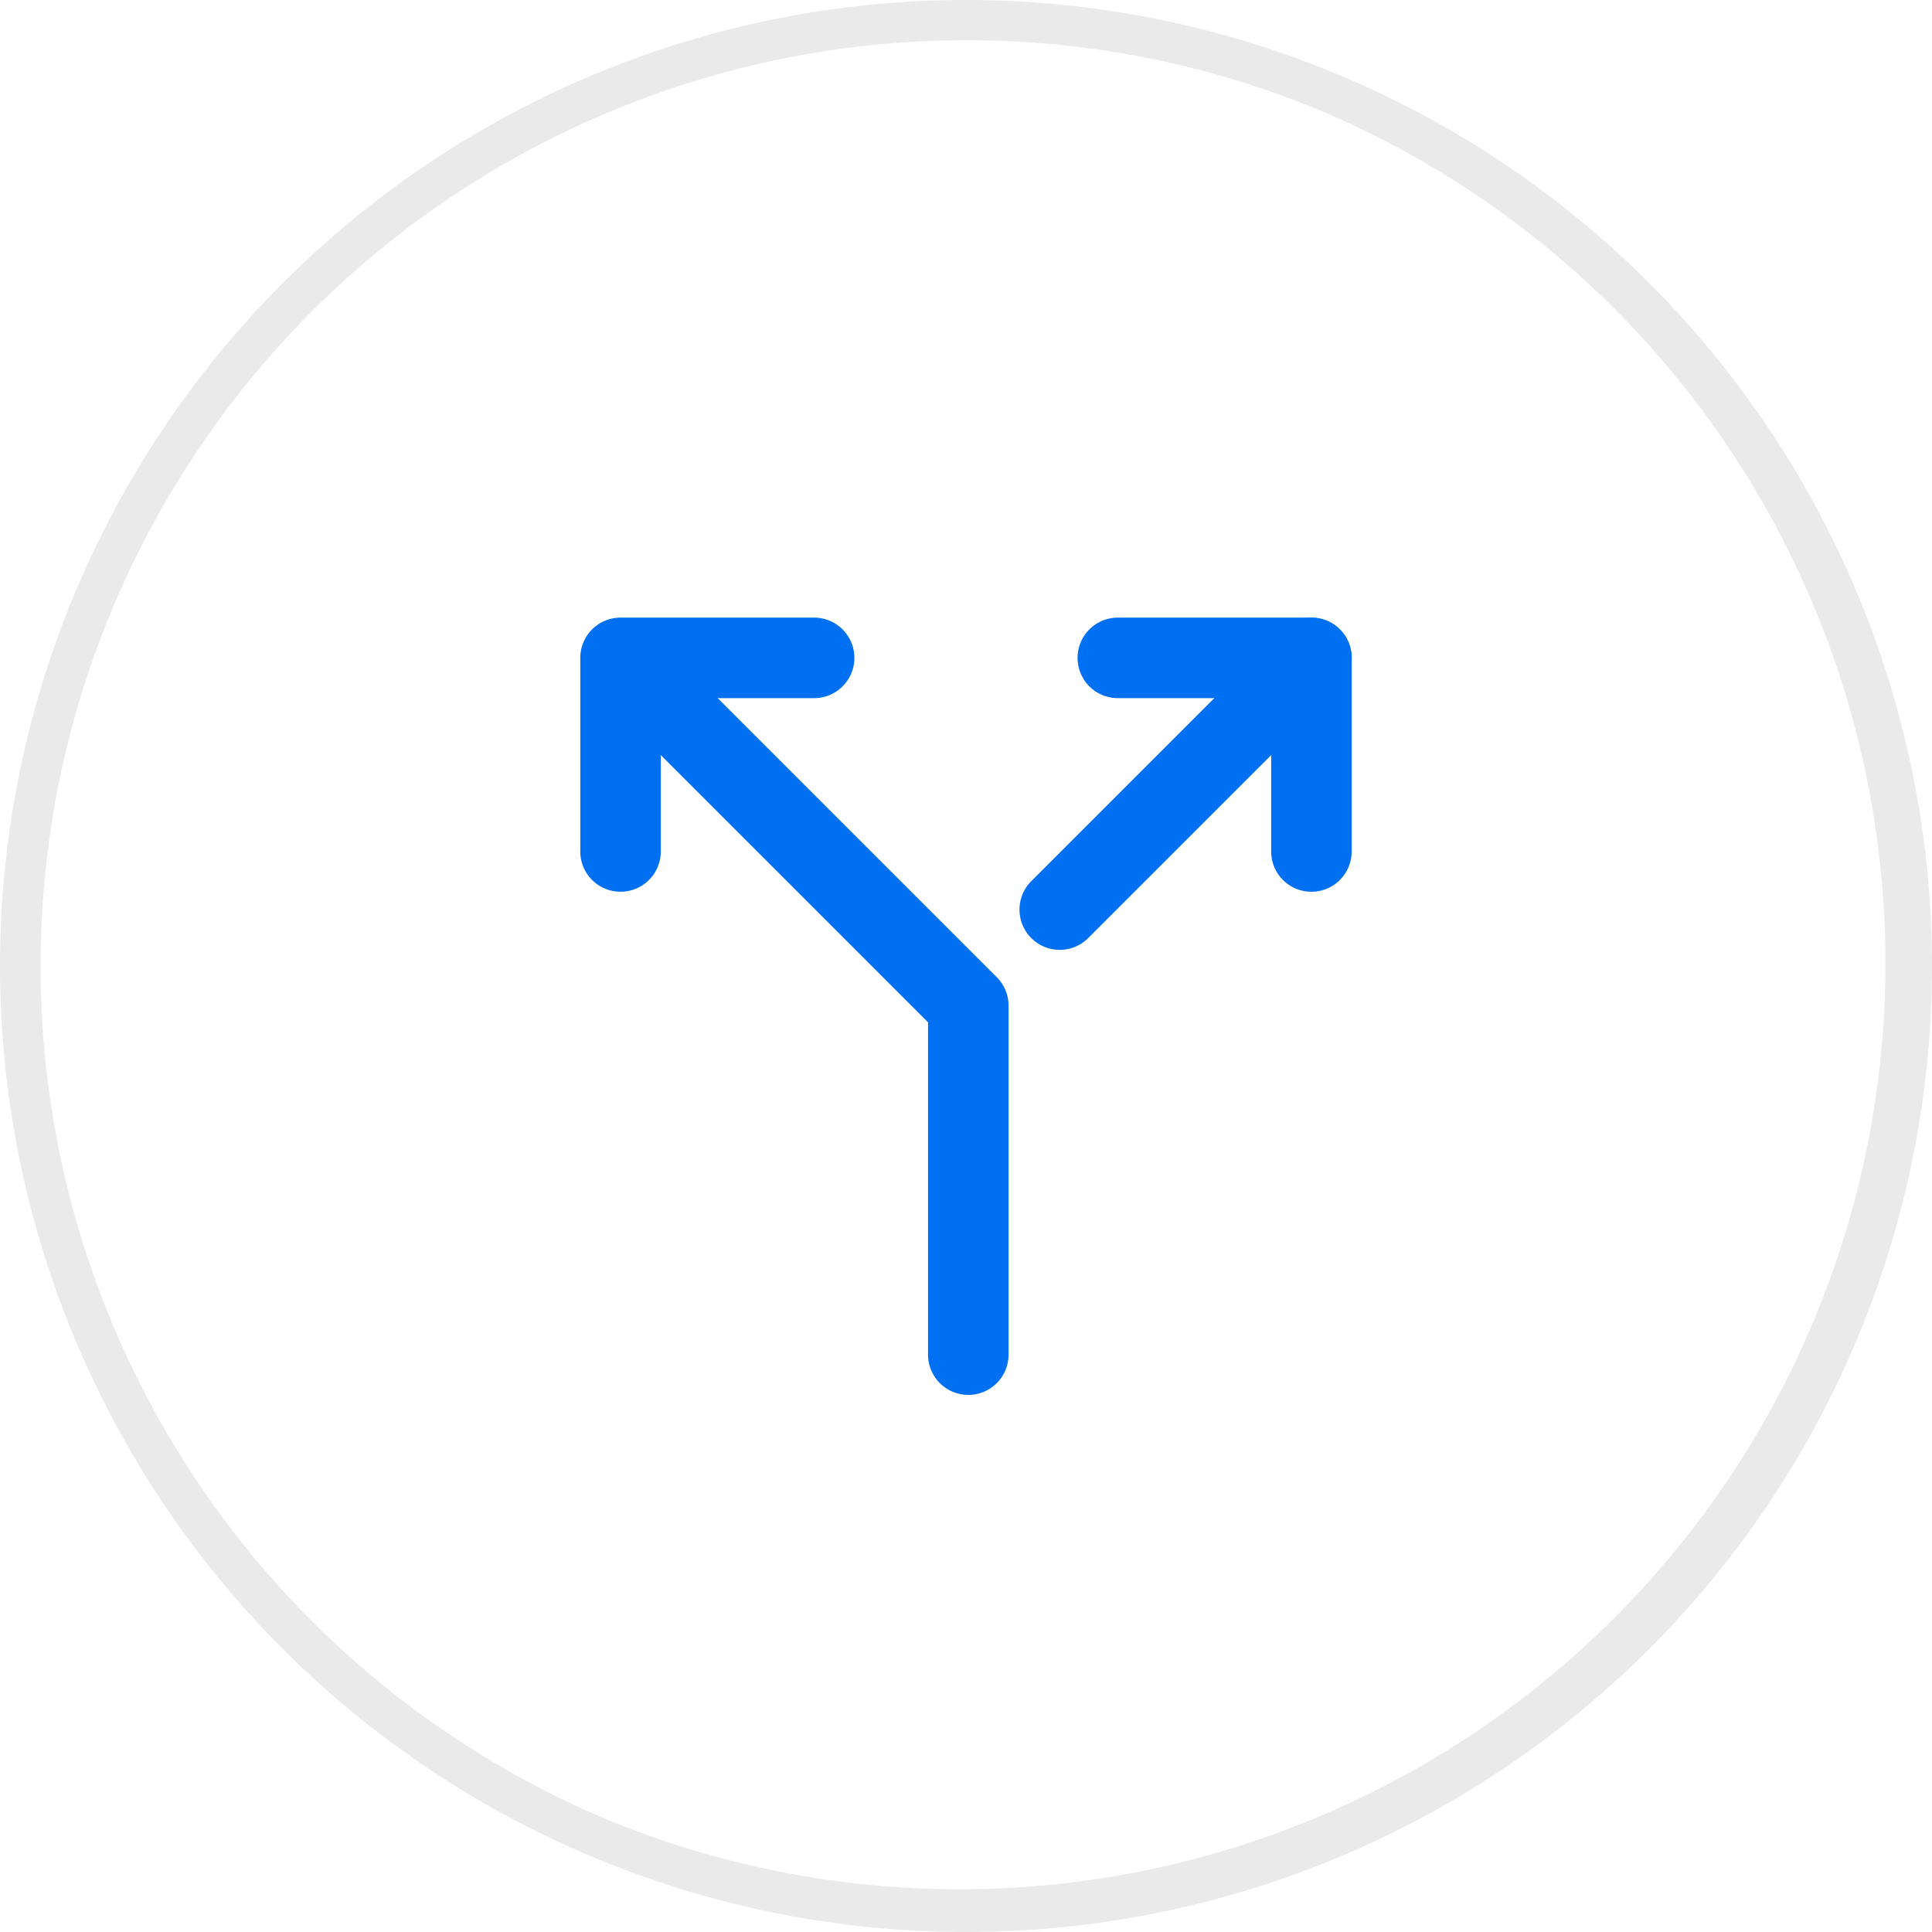 <svg xmlns="http://www.w3.org/2000/svg" width="48" height="48" viewBox="0 0 48 48"><g transform="translate(-104 -1861)"><path d="M24,1a23.006,23.006,0,0,0-8.952,44.193,23.006,23.006,0,0,0,17.9-42.386A22.855,22.855,0,0,0,24,1m0-1A24,24,0,1,1,0,24,24,24,0,0,1,24,0Z" transform="translate(104 1861)" fill="#eaeaea"/><g transform="translate(118.917 1876.845)"><path d="M9.14,18.811a1,1,0,0,1-1-1V9.554L-.207,1.207A1,1,0,0,1,1.207-.207l8.64,8.64a1,1,0,0,1,.293.707v8.671A1,1,0,0,1,9.14,18.811Z" transform="translate(0 0)" fill="#0070f3"/><path d="M.5,6.31a1,1,0,0,1-1-1V.5a1,1,0,0,1,1-1H5.31a1,1,0,1,1,0,2H1.5V5.31A1,1,0,0,1,.5,6.31Z" transform="translate(0 0)" fill="#0070f3"/><path d="M0,7.254a1,1,0,0,1-.707-.293,1,1,0,0,1,0-1.414L5.547-.707a1,1,0,0,1,1.414,0,1,1,0,0,1,0,1.414L.707,6.961A1,1,0,0,1,0,7.254Z" transform="translate(11.412 0.5)" fill="#0070f3"/><path d="M21.327,6.31a1,1,0,0,1-1-1V1.5h-3.81a1,1,0,0,1,0-2h4.81a1,1,0,0,1,1,1V5.31A1,1,0,0,1,21.327,6.31Z" transform="translate(-3.662 0)" fill="#0070f3"/></g></g></svg>